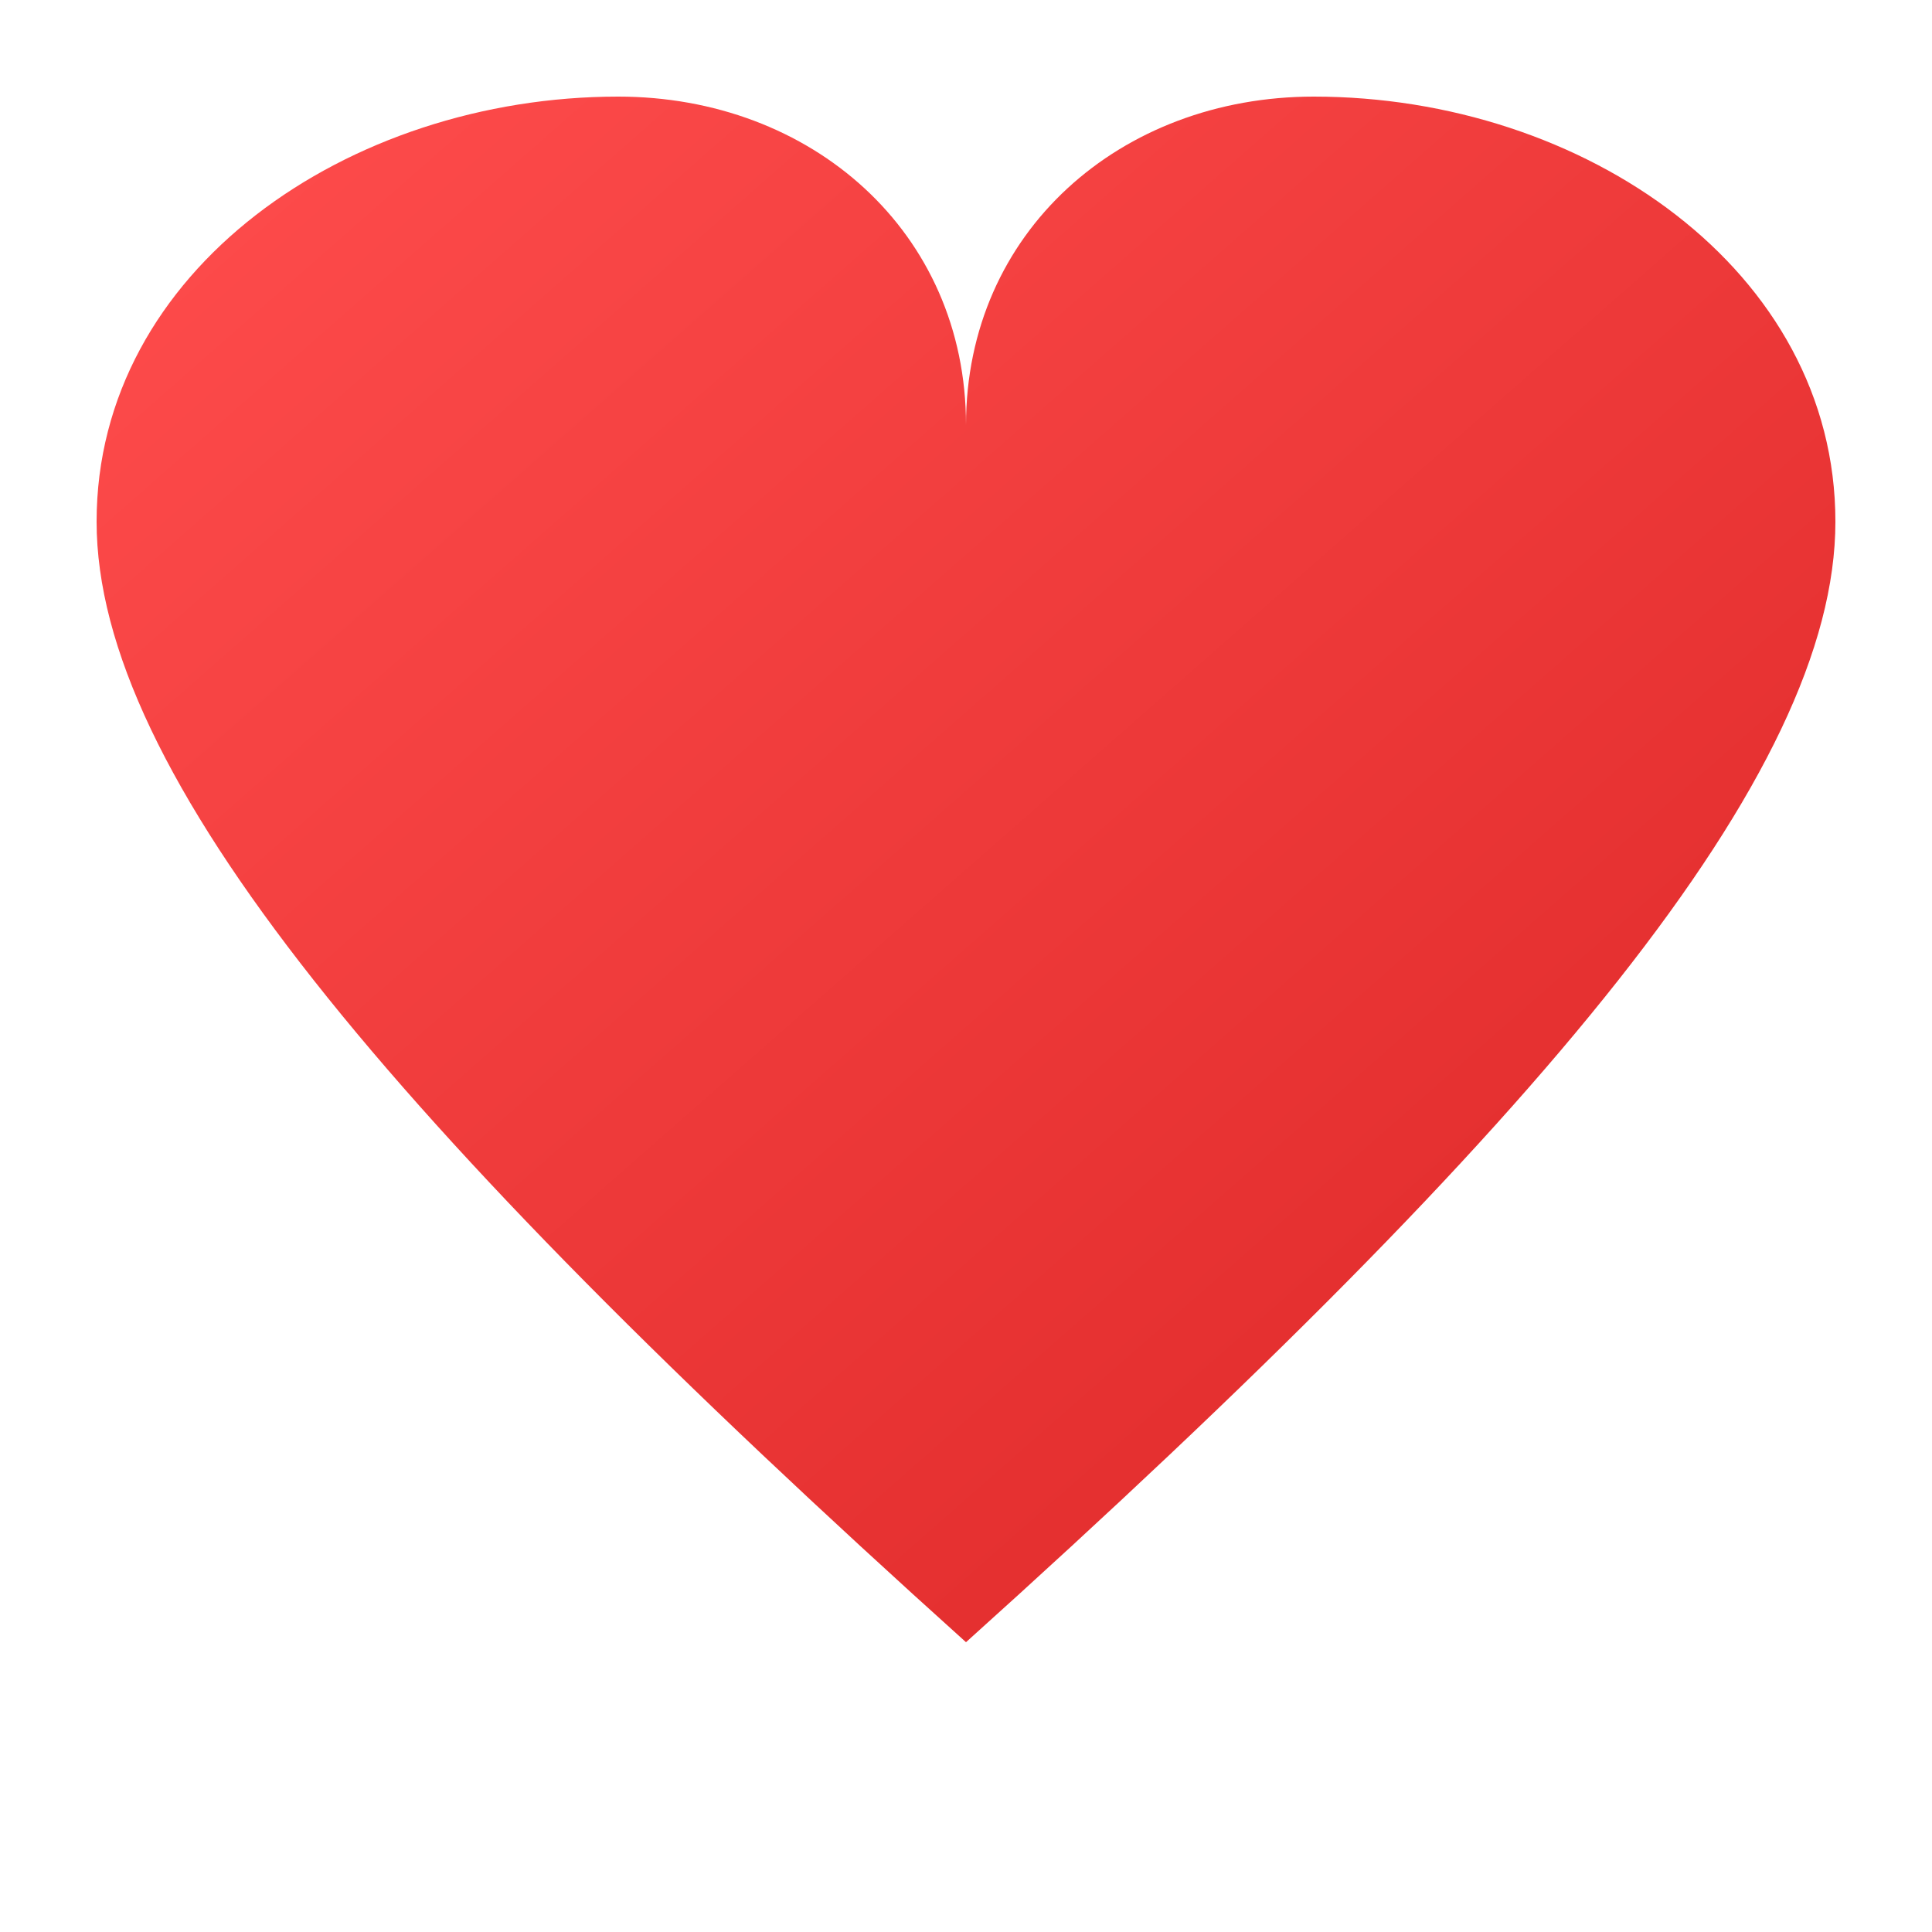 <svg xmlns="http://www.w3.org/2000/svg" viewBox="0 0 100 100">
  <defs>
    <linearGradient id="heartGrad" x1="0%" y1="0%" x2="100%" y2="100%">
      <stop offset="0%" style="stop-color:#ff4d4d"/>
      <stop offset="100%" style="stop-color:#dc2626"/>
    </linearGradient>
    <filter id="shadow" x="-20%" y="-20%" width="140%" height="140%">
      <feDropShadow dx="2" dy="3" stdDeviation="2" flood-color="#000" flood-opacity="0.25"/>
    </filter>
  </defs>
  <path d="M50 85 C20 58, 5 40, 5 27 C5 14, 18 5, 32 5 C42 5, 50 12, 50 22 C50 12, 58 5, 68 5 C82 5, 95 14, 95 27 C95 40, 80 58, 50 85Z" fill="url(#heartGrad)" filter="url(#shadow)"/>
</svg>
